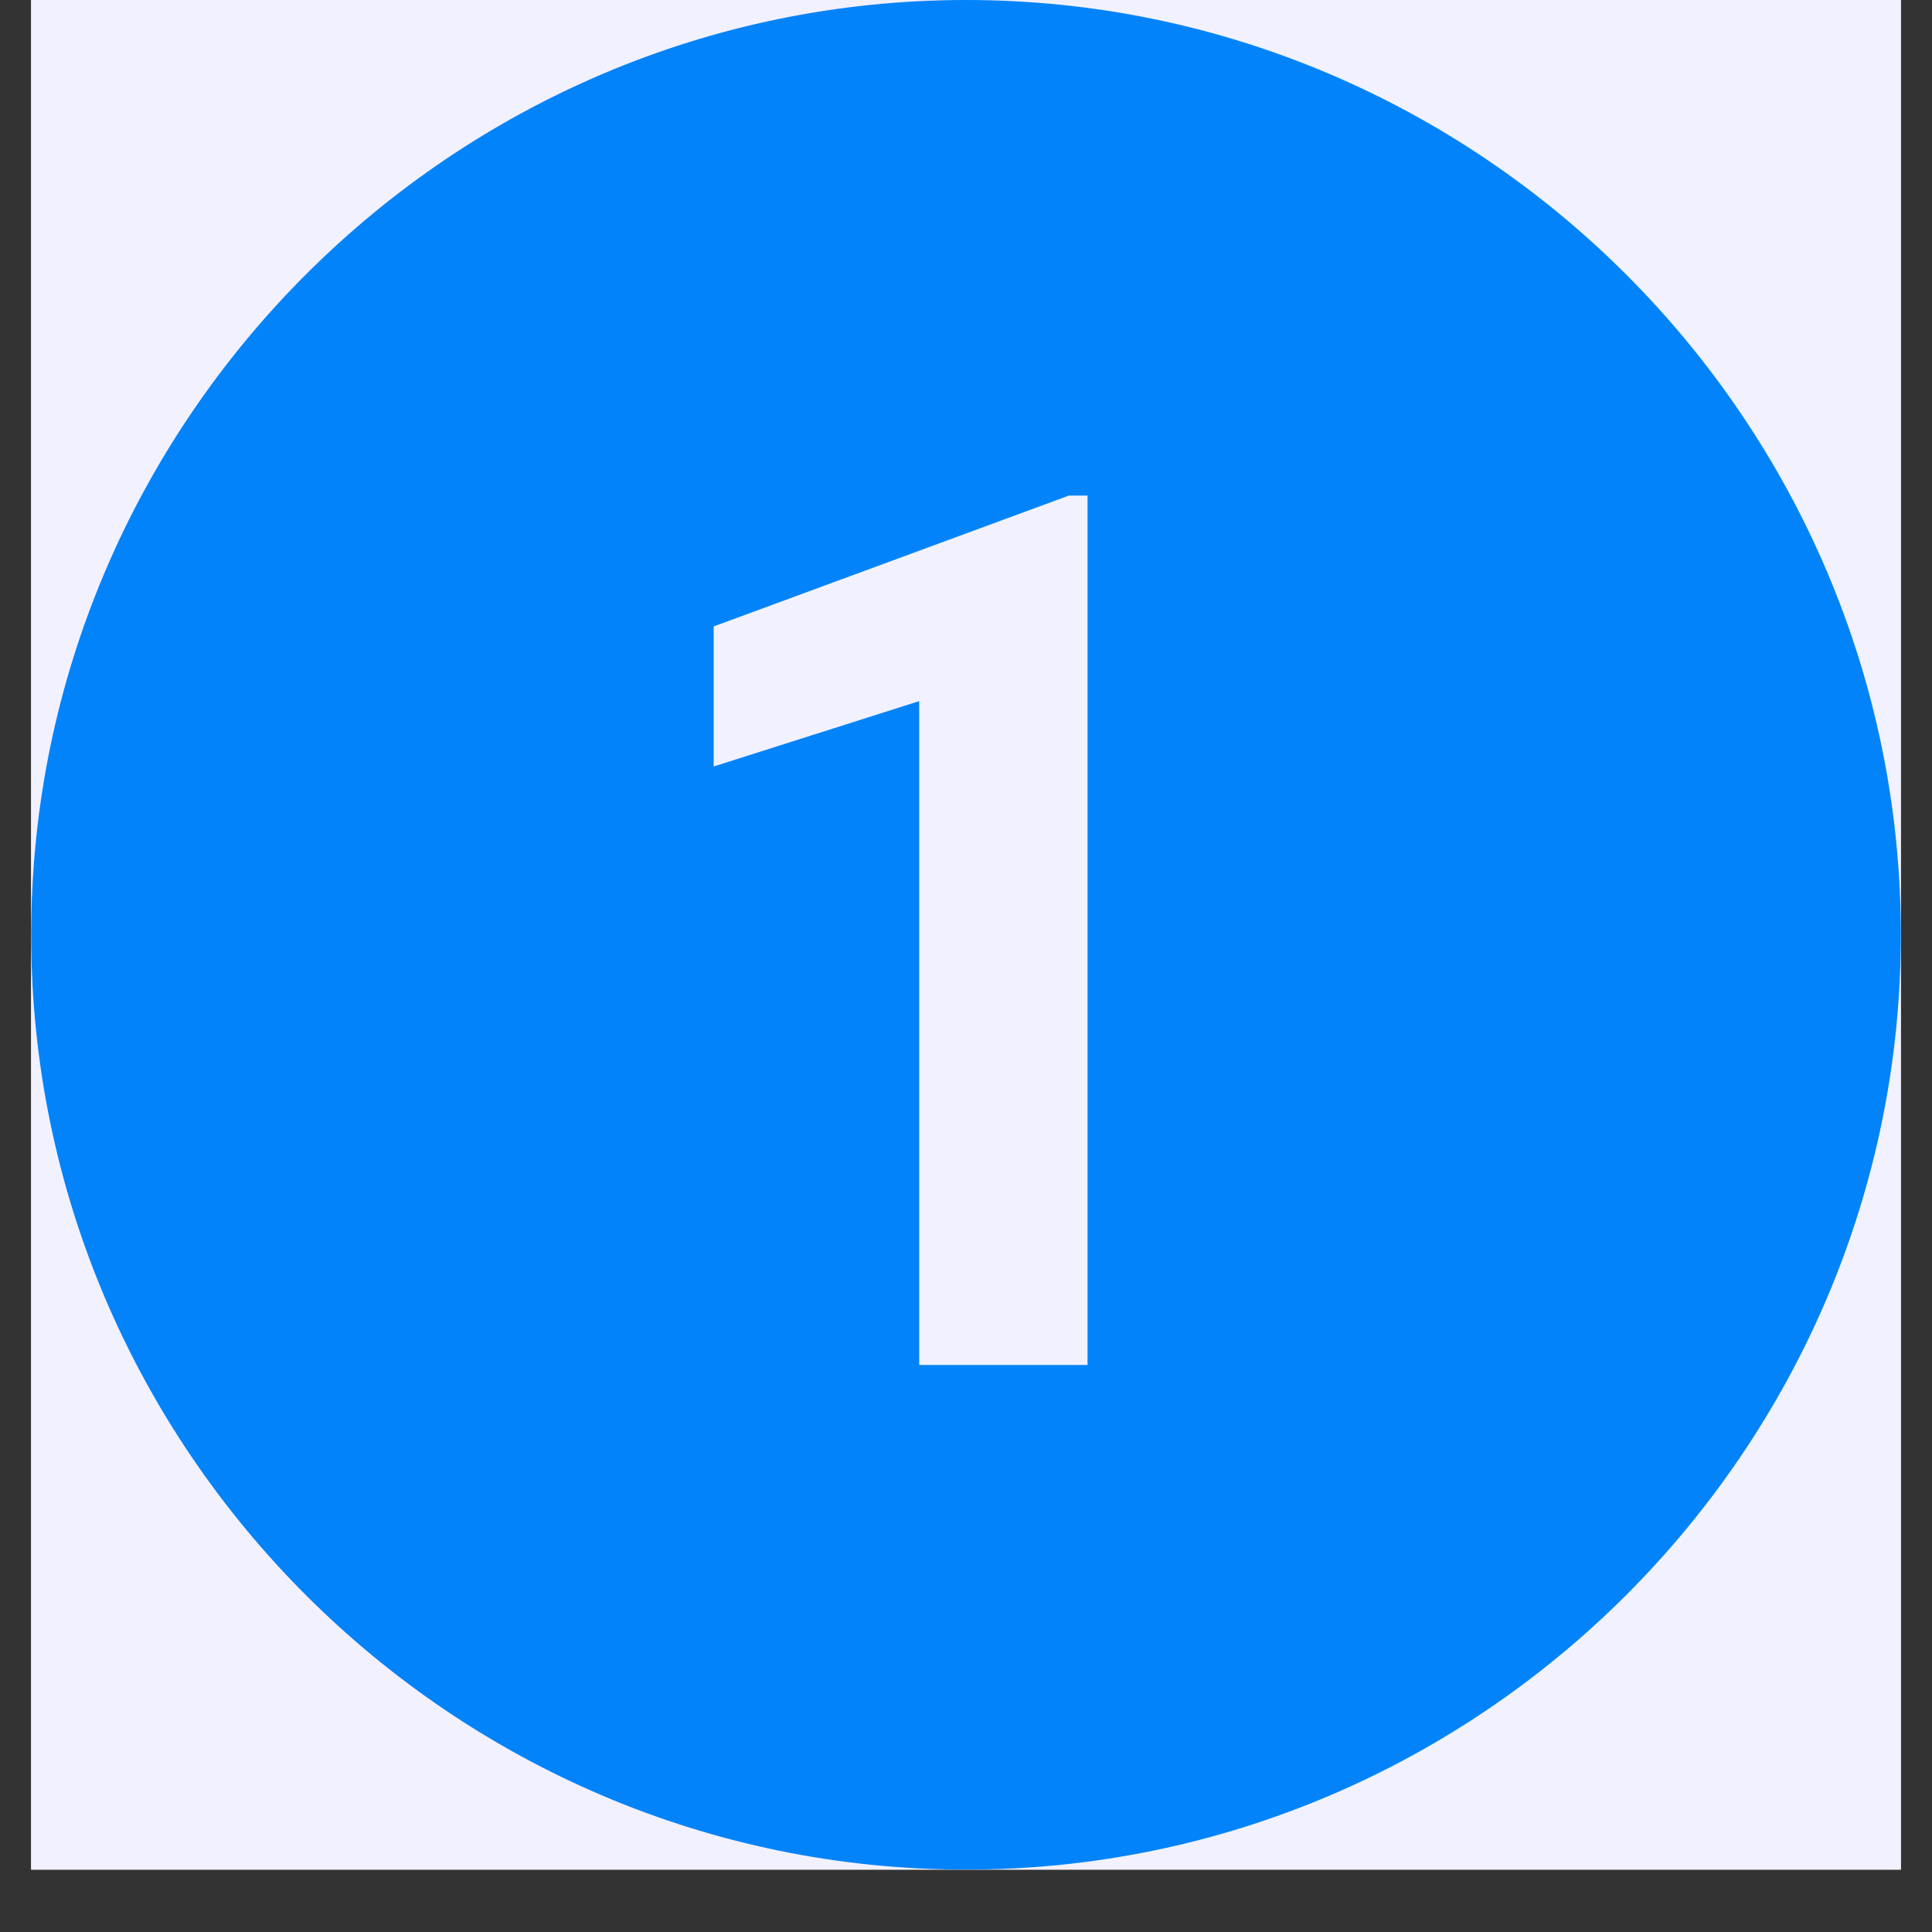 <svg version="1.0" preserveAspectRatio="xMidYMid meet" height="40" viewBox="0 0 30 30" zoomAndPan="magnify" width="40" xmlns:xlink="http://www.w3.org/1999/xlink" xmlns="http://www.w3.org/2000/svg"><rect x="0" y="0" width="30" height="30" fill="#333333" stroke="none"/><defs><clipPath id="b9d7fe0e03"><path clip-rule="nonzero" d="M 0.484 0 L 29.516 0 L 29.516 29.031 L 0.484 29.031 Z M 0.484 0"></path></clipPath></defs><g clip-path="url(#b9d7fe0e03)"><path fill-rule="nonzero" fill-opacity="1" d="M 0.484 0 L 29.516 0 L 29.516 29.031 L 0.484 29.031 Z M 0.484 0" fill="#ffffff"></path><path fill-rule="nonzero" fill-opacity="1" d="M 0.484 0 L 29.516 0 L 29.516 29.031 L 0.484 29.031 Z M 0.484 0" fill="#f2f1ff"></path><path fill-rule="nonzero" fill-opacity="1" d="M 15 0 C 7.016 0 0.484 6.531 0.484 14.516 C 0.484 22.5 7.016 29.031 15 29.031 C 22.984 29.031 29.516 22.5 29.516 14.516 C 29.516 6.531 22.984 0 15 0 Z M 16.887 21.195 L 14.273 21.195 L 14.273 10.887 L 11.082 11.902 L 11.082 9.727 L 16.598 7.695 L 16.887 7.695 Z M 16.887 21.195" fill="#0283f9"></path></g></svg>